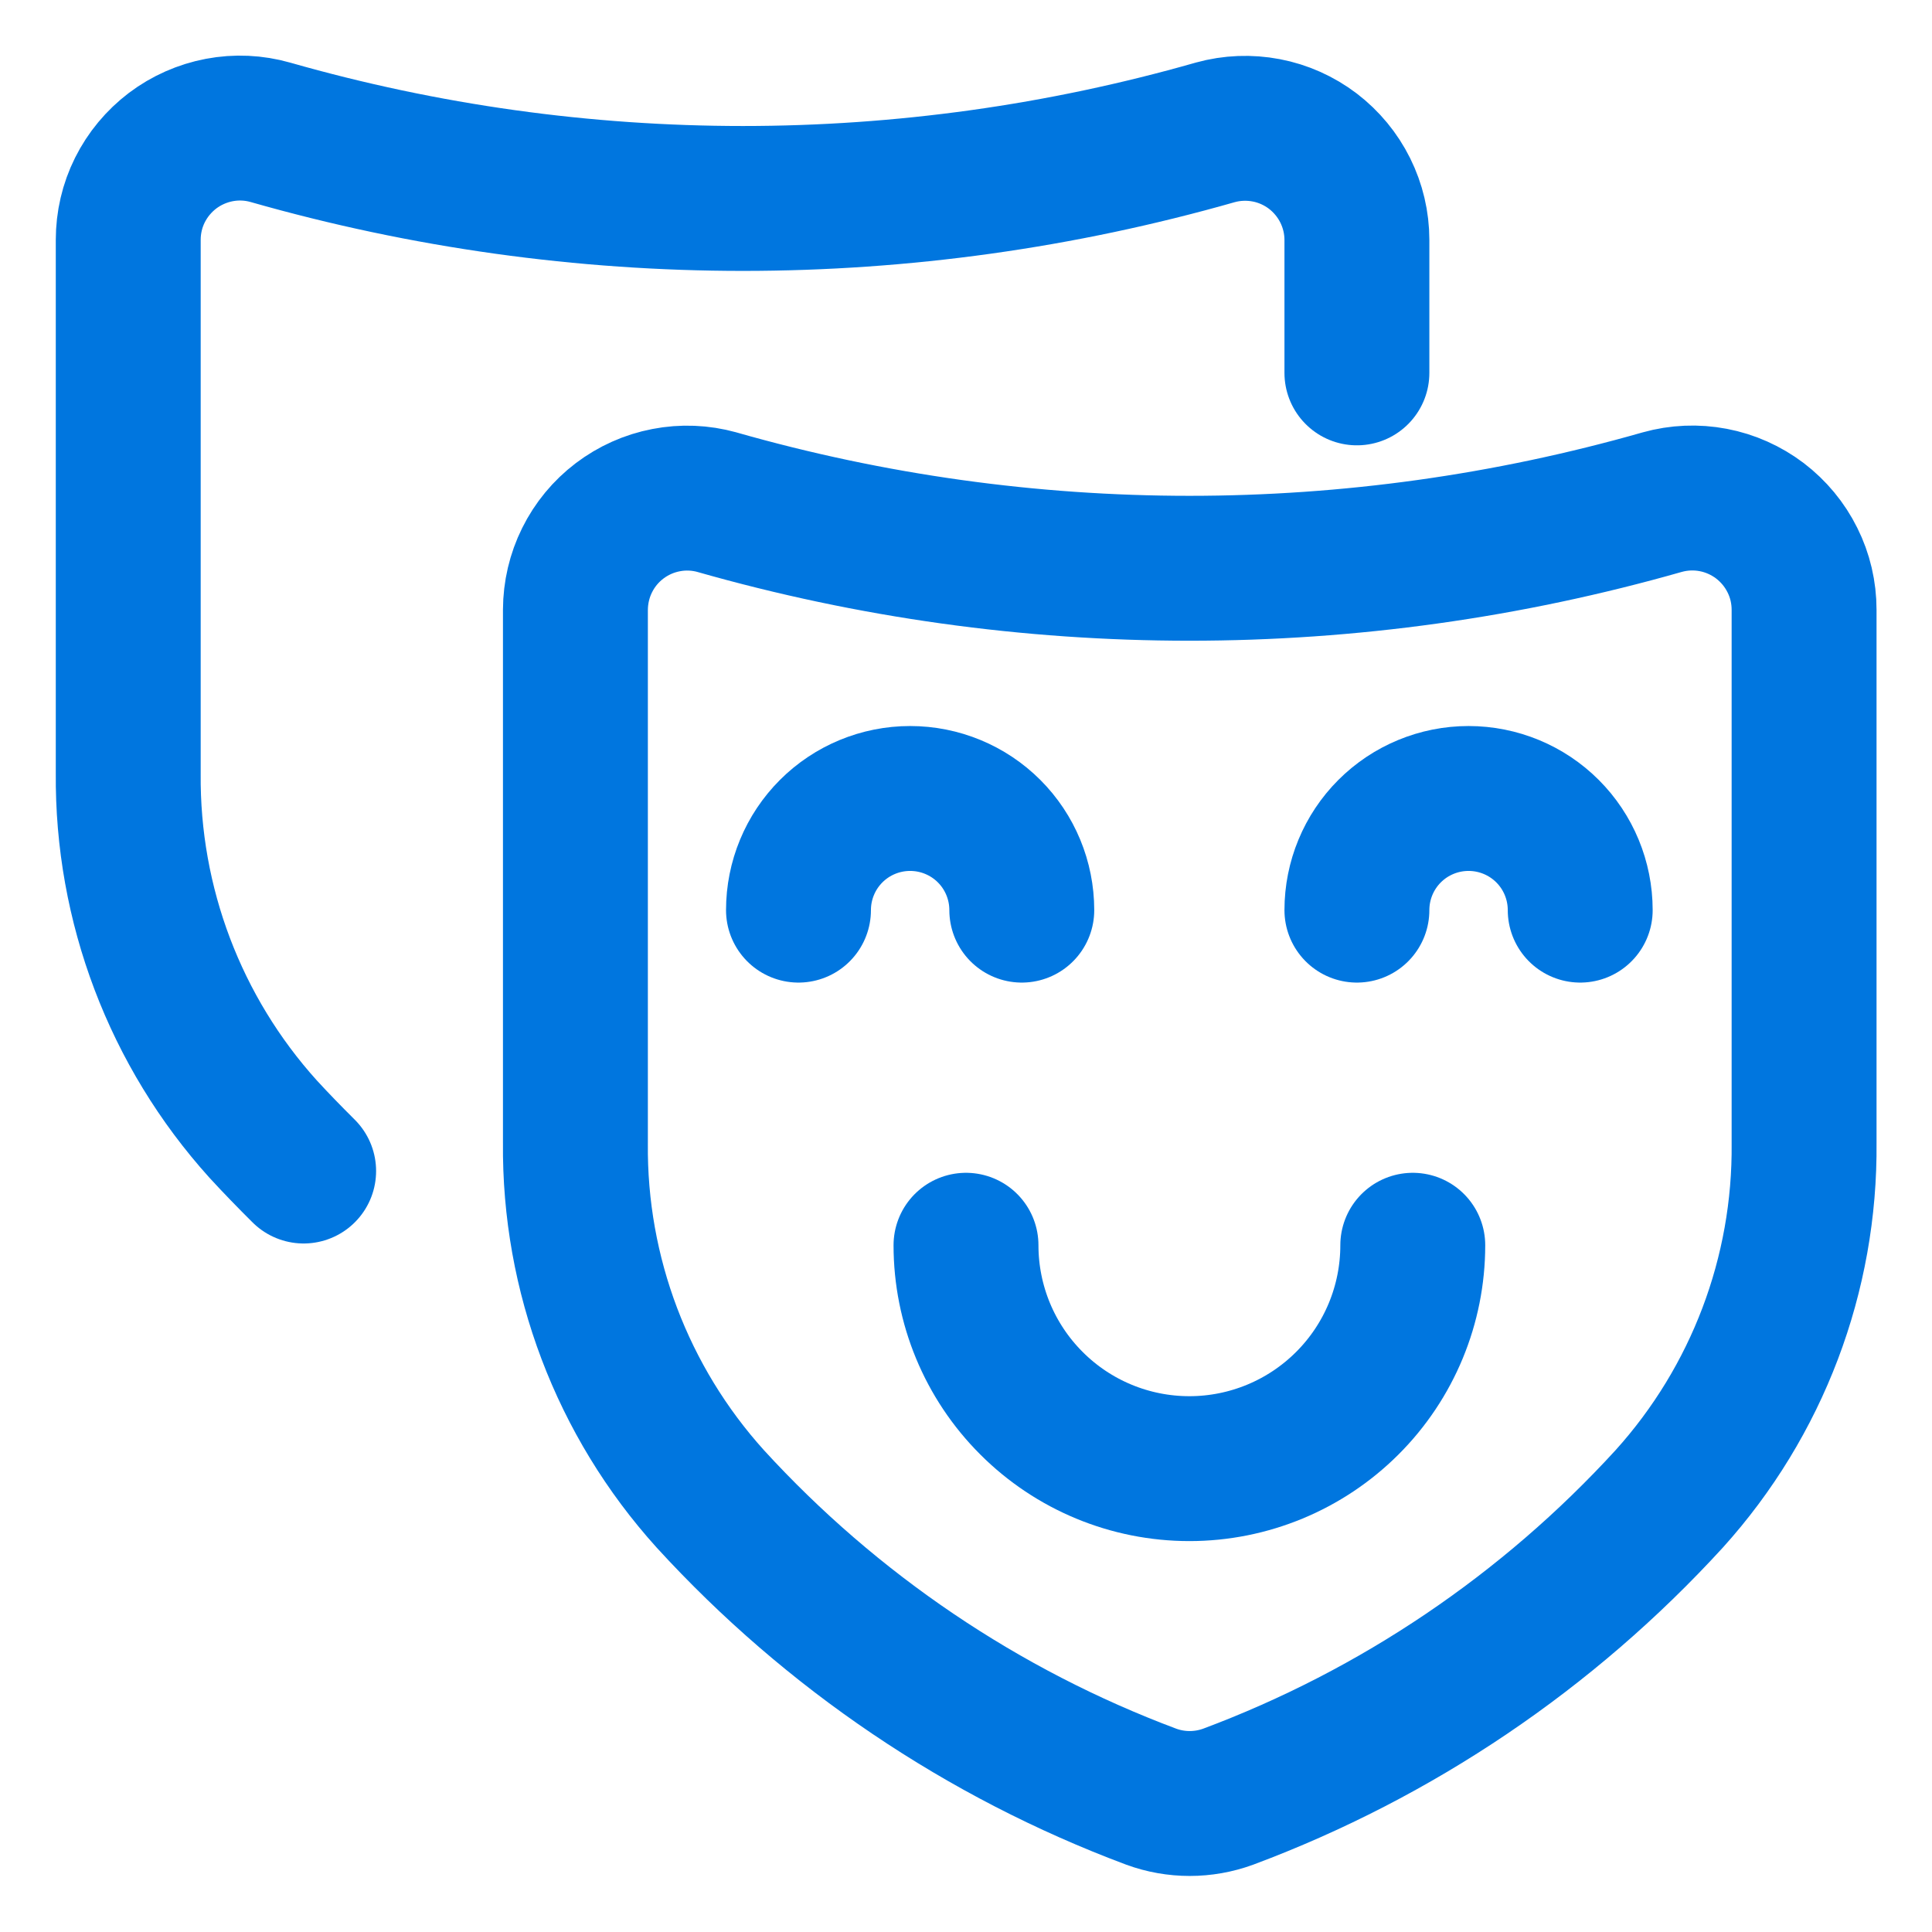<svg xmlns="http://www.w3.org/2000/svg" fill="none" viewBox="-0.9 -0.9 24 24" id="Show-Theater-Masks--Streamline-Ultimate.svg" height="24" width="24"><desc>Show Theater Masks Streamline Icon: https://streamlinehq.com</desc><path stroke="#0076df" stroke-linecap="round" stroke-linejoin="round" d="M8.006 5.338c-0.206 -0.057 -0.422 -0.066 -0.632 -0.025 -0.21 0.04 -0.408 0.129 -0.578 0.258 -0.17 0.129 -0.308 0.296 -0.403 0.488 -0.095 0.191 -0.144 0.402 -0.145 0.616V13.299c-0.016 1.631 0.582 3.209 1.675 4.42 1.508 1.649 3.385 2.917 5.478 3.7 0.308 0.113 0.647 0.113 0.956 0 2.093 -0.782 3.971 -2.051 5.479 -3.7 1.093 -1.211 1.691 -2.788 1.675 -4.42V6.675c0 -0.214 -0.049 -0.426 -0.145 -0.617 -0.095 -0.192 -0.234 -0.359 -0.404 -0.489 -0.171 -0.129 -0.369 -0.218 -0.58 -0.258 -0.21 -0.04 -0.427 -0.031 -0.634 0.027 -3.838 1.095 -7.905 1.095 -11.743 0Z" stroke-width="1.8"></path><path stroke="#0076df" stroke-linecap="round" stroke-linejoin="round" d="M15.956 3.732v-1.651c-0 -0.214 -0.05 -0.425 -0.145 -0.616 -0.095 -0.191 -0.233 -0.358 -0.403 -0.488 -0.17 -0.129 -0.368 -0.218 -0.578 -0.258 -0.21 -0.04 -0.426 -0.032 -0.632 0.025 -3.836 1.095 -7.902 1.095 -11.738 0 -0.207 -0.059 -0.424 -0.069 -0.635 -0.029 -0.211 0.04 -0.41 0.128 -0.581 0.257 -0.171 0.13 -0.31 0.297 -0.406 0.489 -0.096 0.192 -0.145 0.404 -0.145 0.619v6.625C0.678 10.337 1.276 11.915 2.369 13.126c0.158 0.172 0.327 0.346 0.503 0.521" stroke-width="1.8"></path><path stroke="#0076df" stroke-linecap="round" stroke-linejoin="round" d="M16.65 14.569c0 0.736 -0.292 1.442 -0.813 1.962 -0.52 0.52 -1.226 0.813 -1.962 0.813 -0.736 0 -1.442 -0.292 -1.962 -0.813C11.392 16.011 11.1 15.305 11.1 14.569" stroke-width="1.8"></path><path stroke="#0076df" stroke-linecap="round" stroke-linejoin="round" d="M9.019 10.406c0 -0.368 0.146 -0.721 0.406 -0.981 0.26 -0.26 0.613 -0.406 0.981 -0.406 0.368 0 0.721 0.146 0.981 0.406 0.26 0.26 0.406 0.613 0.406 0.981" stroke-width="1.8"></path><path stroke="#0076df" stroke-linecap="round" stroke-linejoin="round" d="M15.956 10.406c0 -0.368 0.146 -0.721 0.406 -0.981 0.26 -0.26 0.613 -0.406 0.981 -0.406 0.368 0 0.721 0.146 0.981 0.406 0.26 0.26 0.406 0.613 0.406 0.981" stroke-width="1.8"></path></svg>